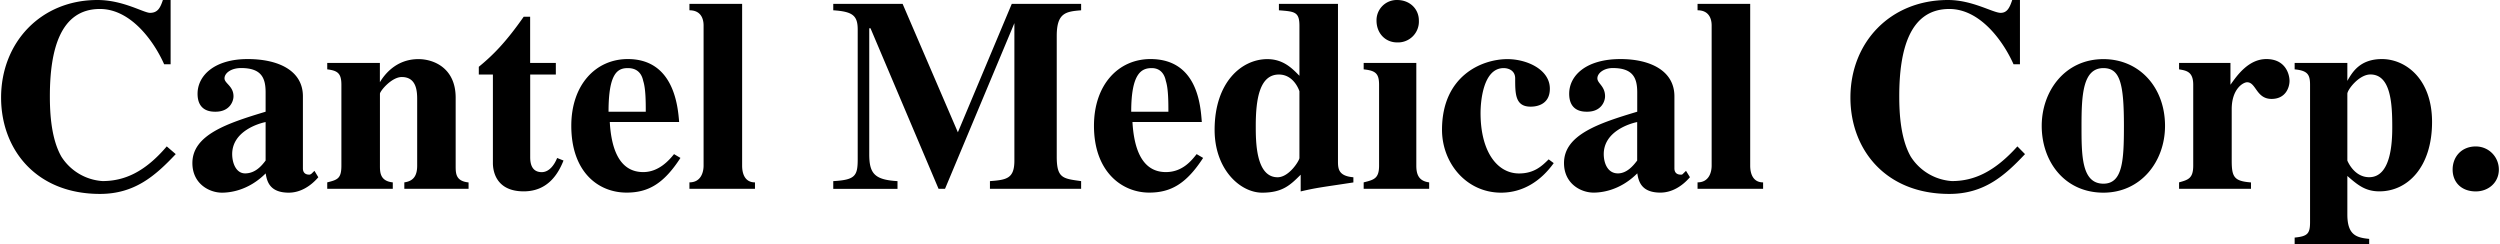 <svg xmlns="http://www.w3.org/2000/svg" width="2500" height="244" viewBox="0 0 43.937 4.292"><path d="M3.072 2.711c-.362.384-.724.7-1.333.7C.609 3.411 0 2.621 0 1.717 0 .746.7 0 1.694 0c.452 0 .813.226.926.226.136 0 .181-.09.226-.226h.136v1.13h-.114C2.688.723 2.281.158 1.739.158c-.7 0-.881.723-.881 1.536 0 .294.022.746.203 1.062a.929.929 0 0 0 .723.429c.384 0 .745-.158 1.13-.61l.158.136zM4.653 2.824c-.068.09-.18.226-.361.226-.158 0-.227-.181-.227-.339 0-.406.475-.542.588-.564v.677zm.859.181l-.046.045c-.022.022-.045.022-.045.022-.112 0-.112-.09-.112-.112V1.694c0-.452-.43-.655-.972-.655-.587 0-.881.293-.881.61s.248.316.316.316c.248 0 .316-.181.316-.271 0-.181-.158-.226-.158-.316s.112-.181.293-.181c.362 0 .43.181.43.429v.339c-.677.204-1.288.407-1.288.904 0 .361.294.52.52.52.113 0 .452-.022.769-.339.022.136.067.339.406.339.203 0 .384-.113.52-.271l-.068-.113zM8.223 3.321h-1.13v-.113c.158-.022.226-.113.226-.294V1.762c0-.135 0-.407-.271-.407-.181 0-.384.249-.384.294v1.265c0 .113 0 .271.226.294v.113H5.737v-.113c.181-.045.249-.067.249-.294V1.491c0-.203-.068-.249-.249-.271v-.113h.926v.339c.068-.113.272-.406.678-.406.271 0 .655.158.655.678v1.197c0 .136 0 .271.227.294v.112zM9.759 1.311h-.452v1.446c0 .068 0 .271.203.271.136 0 .226-.136.271-.249l.112.045c-.09.226-.271.542-.7.542-.52 0-.542-.406-.542-.497V1.311h-.248v-.136c.248-.203.474-.429.79-.881h.113v.813h.452v.204h.001zM10.685 1.966c0-.678.158-.768.339-.768s.248.113.271.226c.045.136.045.384.045.542h-.655zm1.152.745c-.091.113-.271.316-.542.316-.452 0-.565-.475-.588-.881h1.22c-.022-.271-.09-1.107-.903-1.107-.564 0-.994.452-.994 1.174 0 .813.475 1.175.972 1.175.384 0 .655-.158.948-.61l-.113-.067zM13.26 3.321h-1.152v-.113c.204 0 .249-.181.249-.294V.452c0-.045 0-.271-.249-.271V.068h.927v2.846c0 .136.045.294.226.294v.113h-.001zM18.998 3.321h-1.604v-.135c.294-.022.43-.045.43-.361V.407l-1.22 2.914h-.114L15.293.497h-.022v2.214c0 .339.09.452.497.475v.136h-1.13v-.136c.384-.022.43-.09.43-.384V.52c0-.249-.091-.316-.43-.339V.068h1.22l.972 2.259.948-2.259h1.22v.113c-.271.022-.429.045-.429.452v2.124c0 .384.113.384.429.429v.135zM19.879 1.966c0-.678.181-.768.361-.768.158 0 .226.113.248.226.045.136.045.384.045.542h-.654zm1.151.745c-.09.113-.248.316-.542.316-.451 0-.564-.475-.587-.881h1.22c-.022-.271-.067-1.107-.903-1.107-.565 0-.994.452-.994 1.174 0 .813.497 1.175.971 1.175.384 0 .655-.158.949-.61l-.114-.067zM22.838 2.779c0 .045-.181.339-.384.339-.384 0-.384-.632-.384-.904 0-.474.068-.903.407-.903.271 0 .361.294.361.294v1.174zm.949.339c-.271-.022-.271-.158-.271-.293V.068h-1.039v.113c.271.022.361.022.361.271v.881c-.113-.113-.272-.293-.565-.293-.452 0-.927.407-.927 1.243 0 .7.452 1.106.836 1.106.361 0 .497-.136.678-.316v.294c.294-.068.339-.068.927-.158v-.091zM25.119 3.321h-1.151v-.113c.181-.045.271-.067.271-.294V1.491c0-.203-.067-.249-.271-.271v-.113h.926v1.807c0 .158.045.271.226.294v.113h-.001zM24.555 0c.226 0 .384.158.384.362a.367.367 0 0 1-.384.384c-.203 0-.361-.158-.361-.384A.356.356 0 0 1 24.555 0zM27.311 2.869c-.226.316-.542.52-.926.52-.61 0-1.039-.52-1.039-1.106 0-.949.7-1.243 1.151-1.243.339 0 .746.181.746.52 0 .316-.294.316-.339.316-.271 0-.271-.226-.271-.497 0-.136-.113-.181-.203-.181-.361 0-.406.587-.406.791 0 .678.293 1.062.677 1.062.271 0 .407-.136.521-.248l.089.066zM28.779 2.824c-.068.09-.181.226-.339.226-.181 0-.249-.181-.249-.339 0-.406.475-.542.588-.564v.677zm.859.181l-.046.045c-.022.022-.022.022-.045.022-.113 0-.113-.09-.113-.112V1.694c0-.452-.429-.655-.948-.655-.61 0-.903.293-.903.61s.248.316.316.316c.248 0 .315-.181.315-.271 0-.181-.135-.226-.135-.316s.112-.181.271-.181c.361 0 .43.181.43.429v.339c-.678.203-1.288.406-1.288.903 0 .361.294.52.52.52.113 0 .452-.022.769-.339.022.136.067.339.406.339.203 0 .384-.113.52-.271l-.069-.112zM30.993 3.321h-1.152v-.113c.203 0 .248-.181.248-.294V.452c0-.045 0-.271-.248-.271V.068h.926v2.846c0 .136.046.294.227.294v.113h-.001zM35.601 2.711c-.361.384-.723.7-1.332.7-1.13 0-1.739-.79-1.739-1.694 0-.972.7-1.717 1.717-1.717.429 0 .79.226.926.226.113 0 .158-.09.203-.226h.136v1.13h-.113c-.181-.407-.587-.972-1.129-.972-.7 0-.881.723-.881 1.536 0 .294.022.746.203 1.062a.929.929 0 0 0 .723.429c.384 0 .745-.158 1.152-.61l.134.136zM36.595 2.214c0-.542.022-1.016.385-1.016.293 0 .361.271.361 1.016 0 .61-.022 1.017-.361 1.017-.385-.001-.385-.498-.385-1.017zm-.7 0c0 .633.407 1.175 1.085 1.175.654 0 1.084-.542 1.084-1.175 0-.678-.452-1.174-1.084-1.174-.678 0-1.085.564-1.085 1.174zM39.577 3.321h-1.266v-.113c.158-.045.249-.067.249-.294V1.491c0-.226-.113-.249-.249-.271v-.113h.904v.384c.112-.158.315-.452.632-.452.339 0 .407.271.407.384s-.067.317-.316.317c-.271 0-.271-.293-.43-.293-.067 0-.271.113-.271.474v.904c0 .293.045.361.339.384v.112h.001zM41.271 1.649c0-.068.203-.339.406-.339.361 0 .384.52.384.926 0 .271-.022.881-.406.881-.271 0-.384-.293-.384-.293V1.649zm.384 2.553c-.226-.022-.384-.068-.384-.43v-.677c.181.158.315.271.564.271.497 0 .926-.429.926-1.22 0-.768-.474-1.107-.881-1.107-.384 0-.52.226-.609.384v-.316h-.927v.113c.227.022.271.09.271.271v2.417c0 .203-.045.249-.271.271v.113h1.311v-.09zM43.53 2.576c.226 0 .406.181.406.407 0 .226-.181.384-.406.384-.249 0-.407-.158-.407-.384 0-.227.158-.407.407-.407z"/></svg>